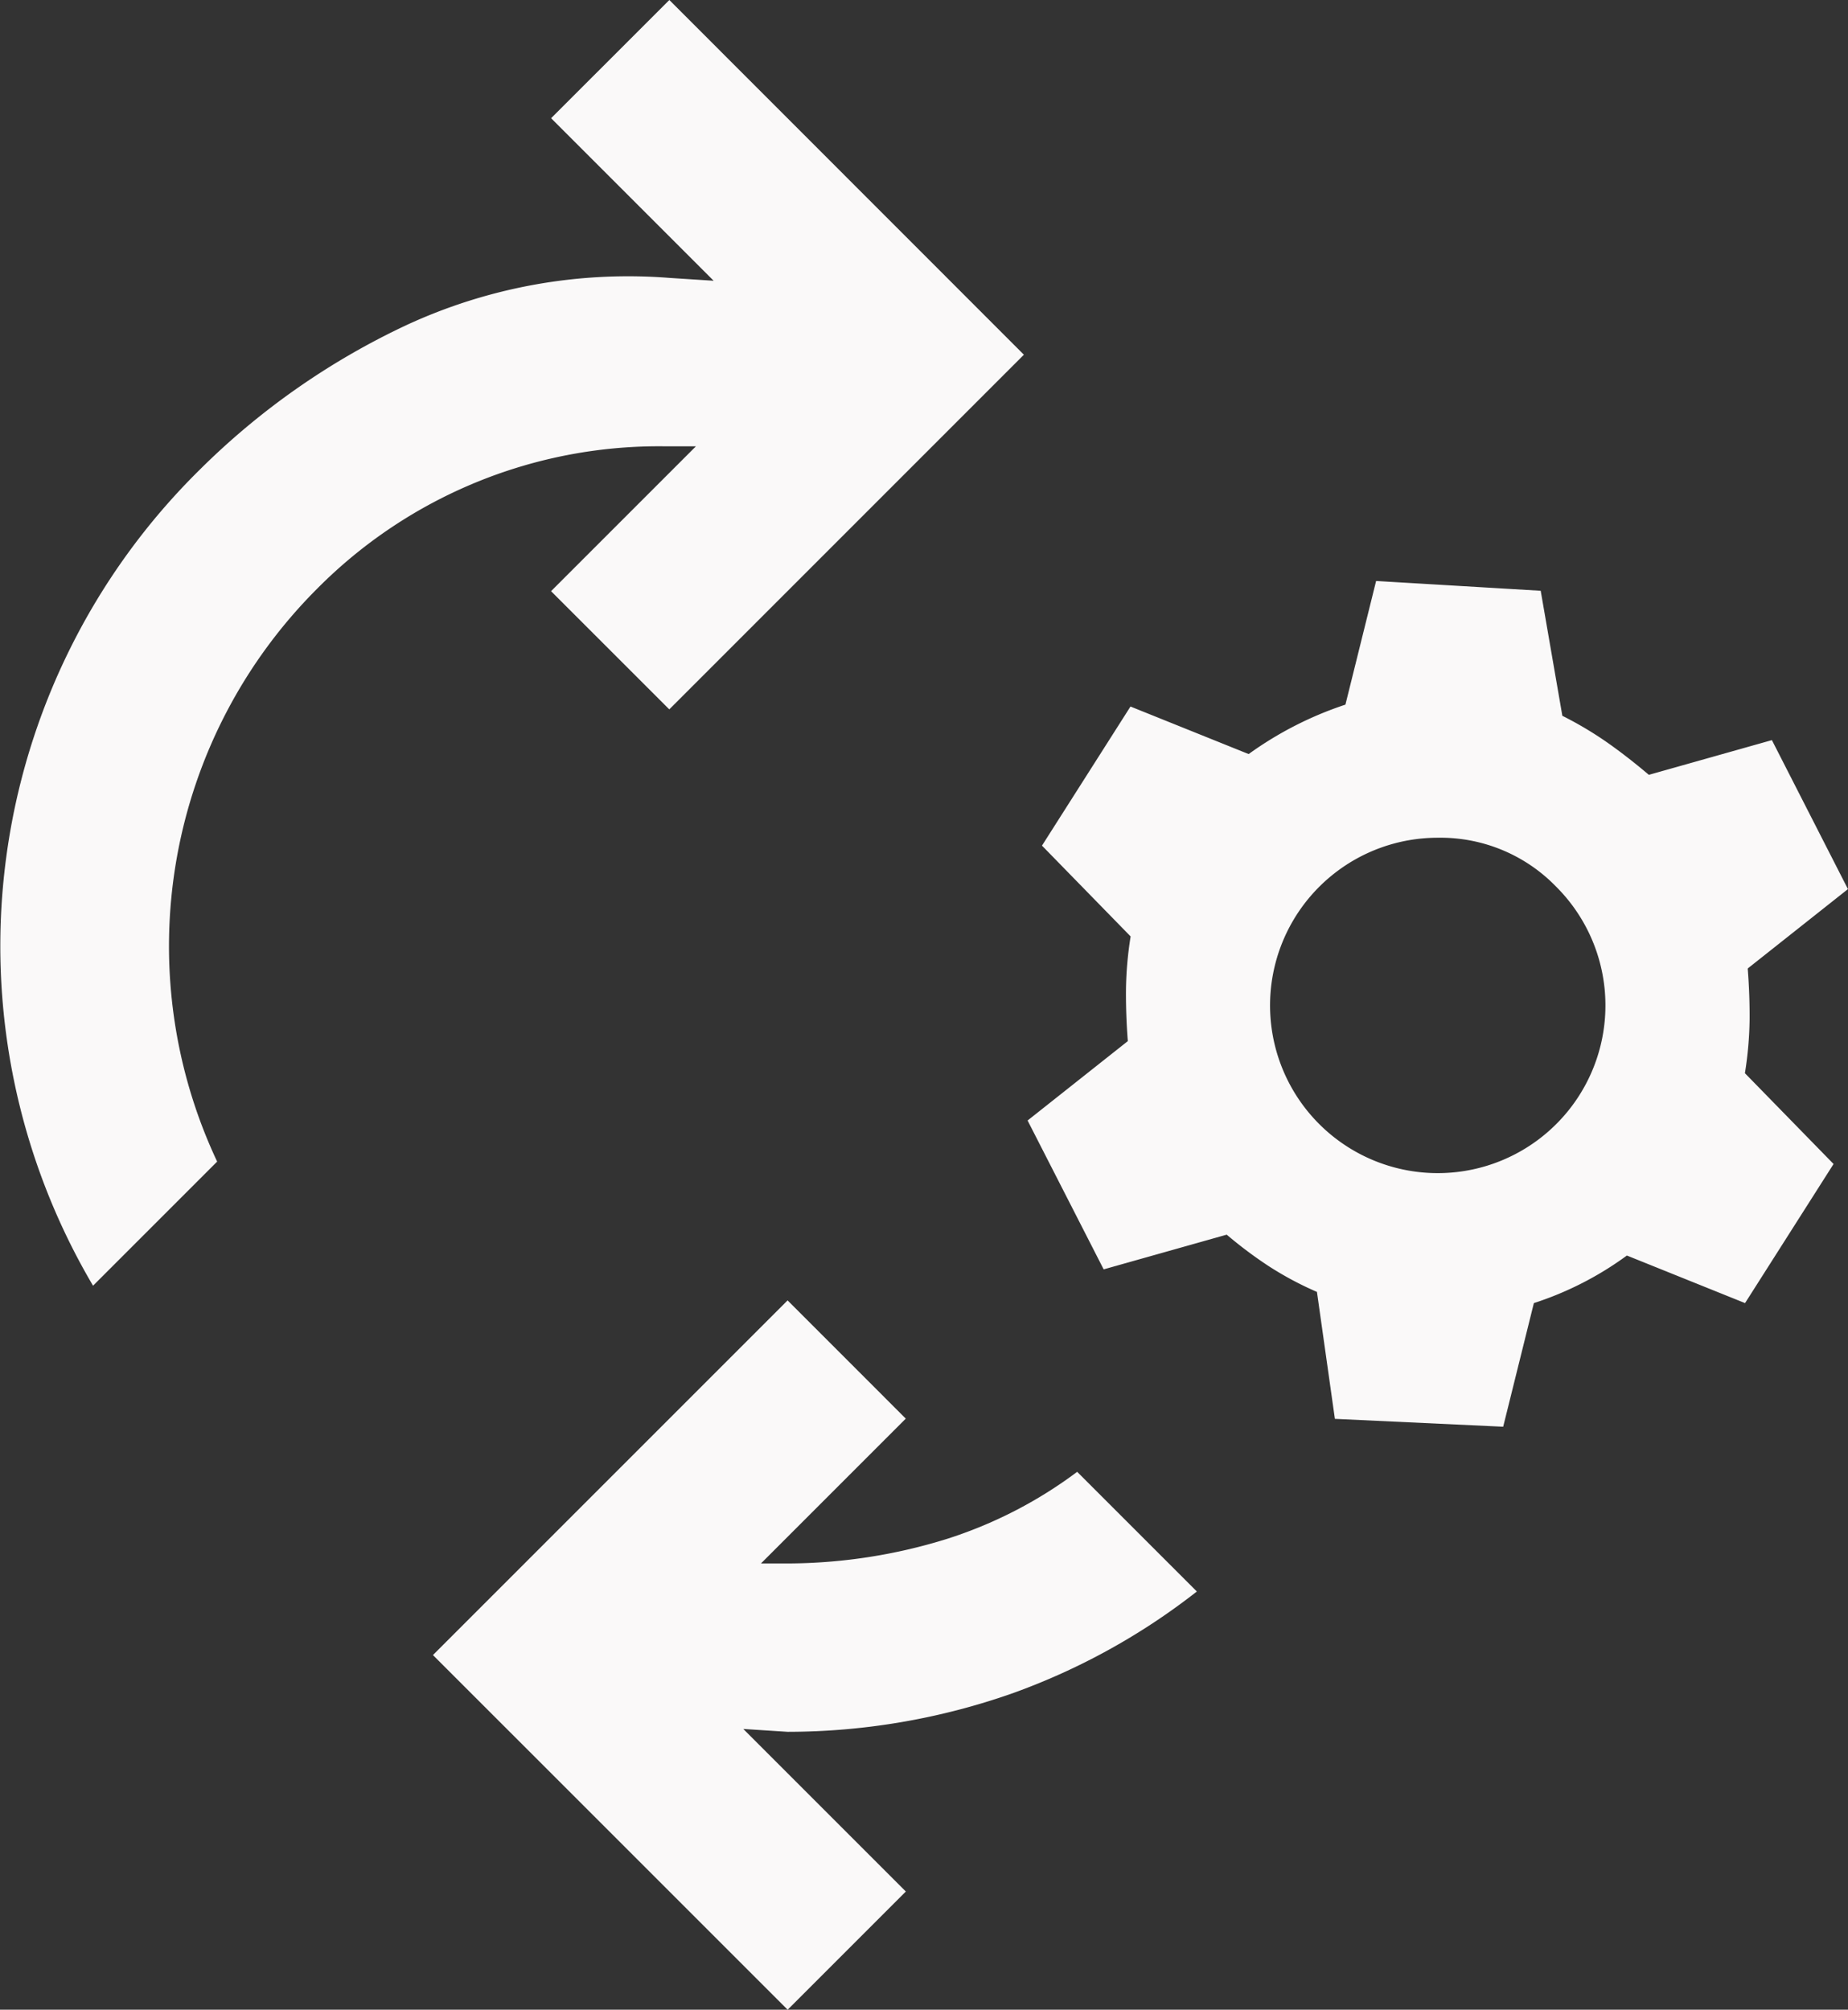 <svg xmlns="http://www.w3.org/2000/svg" width="64.371" height="70" viewBox="0 0 64.371 70">
  <rect x="0" y="0" width="64.371" height="70" fill="#333333" stroke="none"/>
  <path id="icon-integration" d="M1101.4,0l-4.118,4.117,5.662,5.662-1.544-.1a18.392,18.392,0,0,0-9.162,1.647,25.647,25.647,0,0,0-7.206,5.045,23.284,23.284,0,0,0-3.706,28.411l4.323-4.323a17.608,17.608,0,0,1,3.5-19.971,16.766,16.766,0,0,1,12.147-4.942h1.029l-5.045,5.045,4.118,4.117,12.352-12.353Zm18.375,55.434-4.169-4.169a15.318,15.318,0,0,1-4.555,2.342,18.841,18.841,0,0,1-5.43.849h-1.029l5.044-5.044-4.117-4.118-12.353,12.353L1105.521,70l4.117-4.117-5.662-5.662,1.545.1a23.646,23.646,0,0,0,7.823-1.339,23.035,23.035,0,0,0,6.434-3.551m20.027-29.652-4.286,1.209q-.721-.612-1.426-1.11a12.628,12.628,0,0,0-1.587-.946l-.754-4.355-5.733-.341-1.069,4.307a12.407,12.407,0,0,0-3.371,1.722l-4.116-1.656-3.083,4.845,3.088,3.163a12.615,12.615,0,0,0-.162,1.84q-.008.864.064,1.806l-3.491,2.765,2.65,5.185,4.286-1.209a14.635,14.635,0,0,0,1.459,1.094,11.442,11.442,0,0,0,1.684.9l.625,4.422,5.862.274,1.069-4.306a11.442,11.442,0,0,0,3.24-1.657l4.116,1.657,3.083-4.845-3.088-3.163a12.662,12.662,0,0,0,.163-1.841q.008-.862-.065-1.806l3.491-2.765Zm-7.52,5.1a5.841,5.841,0,1,1-4.117-1.7,5.608,5.608,0,0,1,4.117,1.7" transform="translate(-1078.085)" fill="#faf9f9"/>
</svg>
